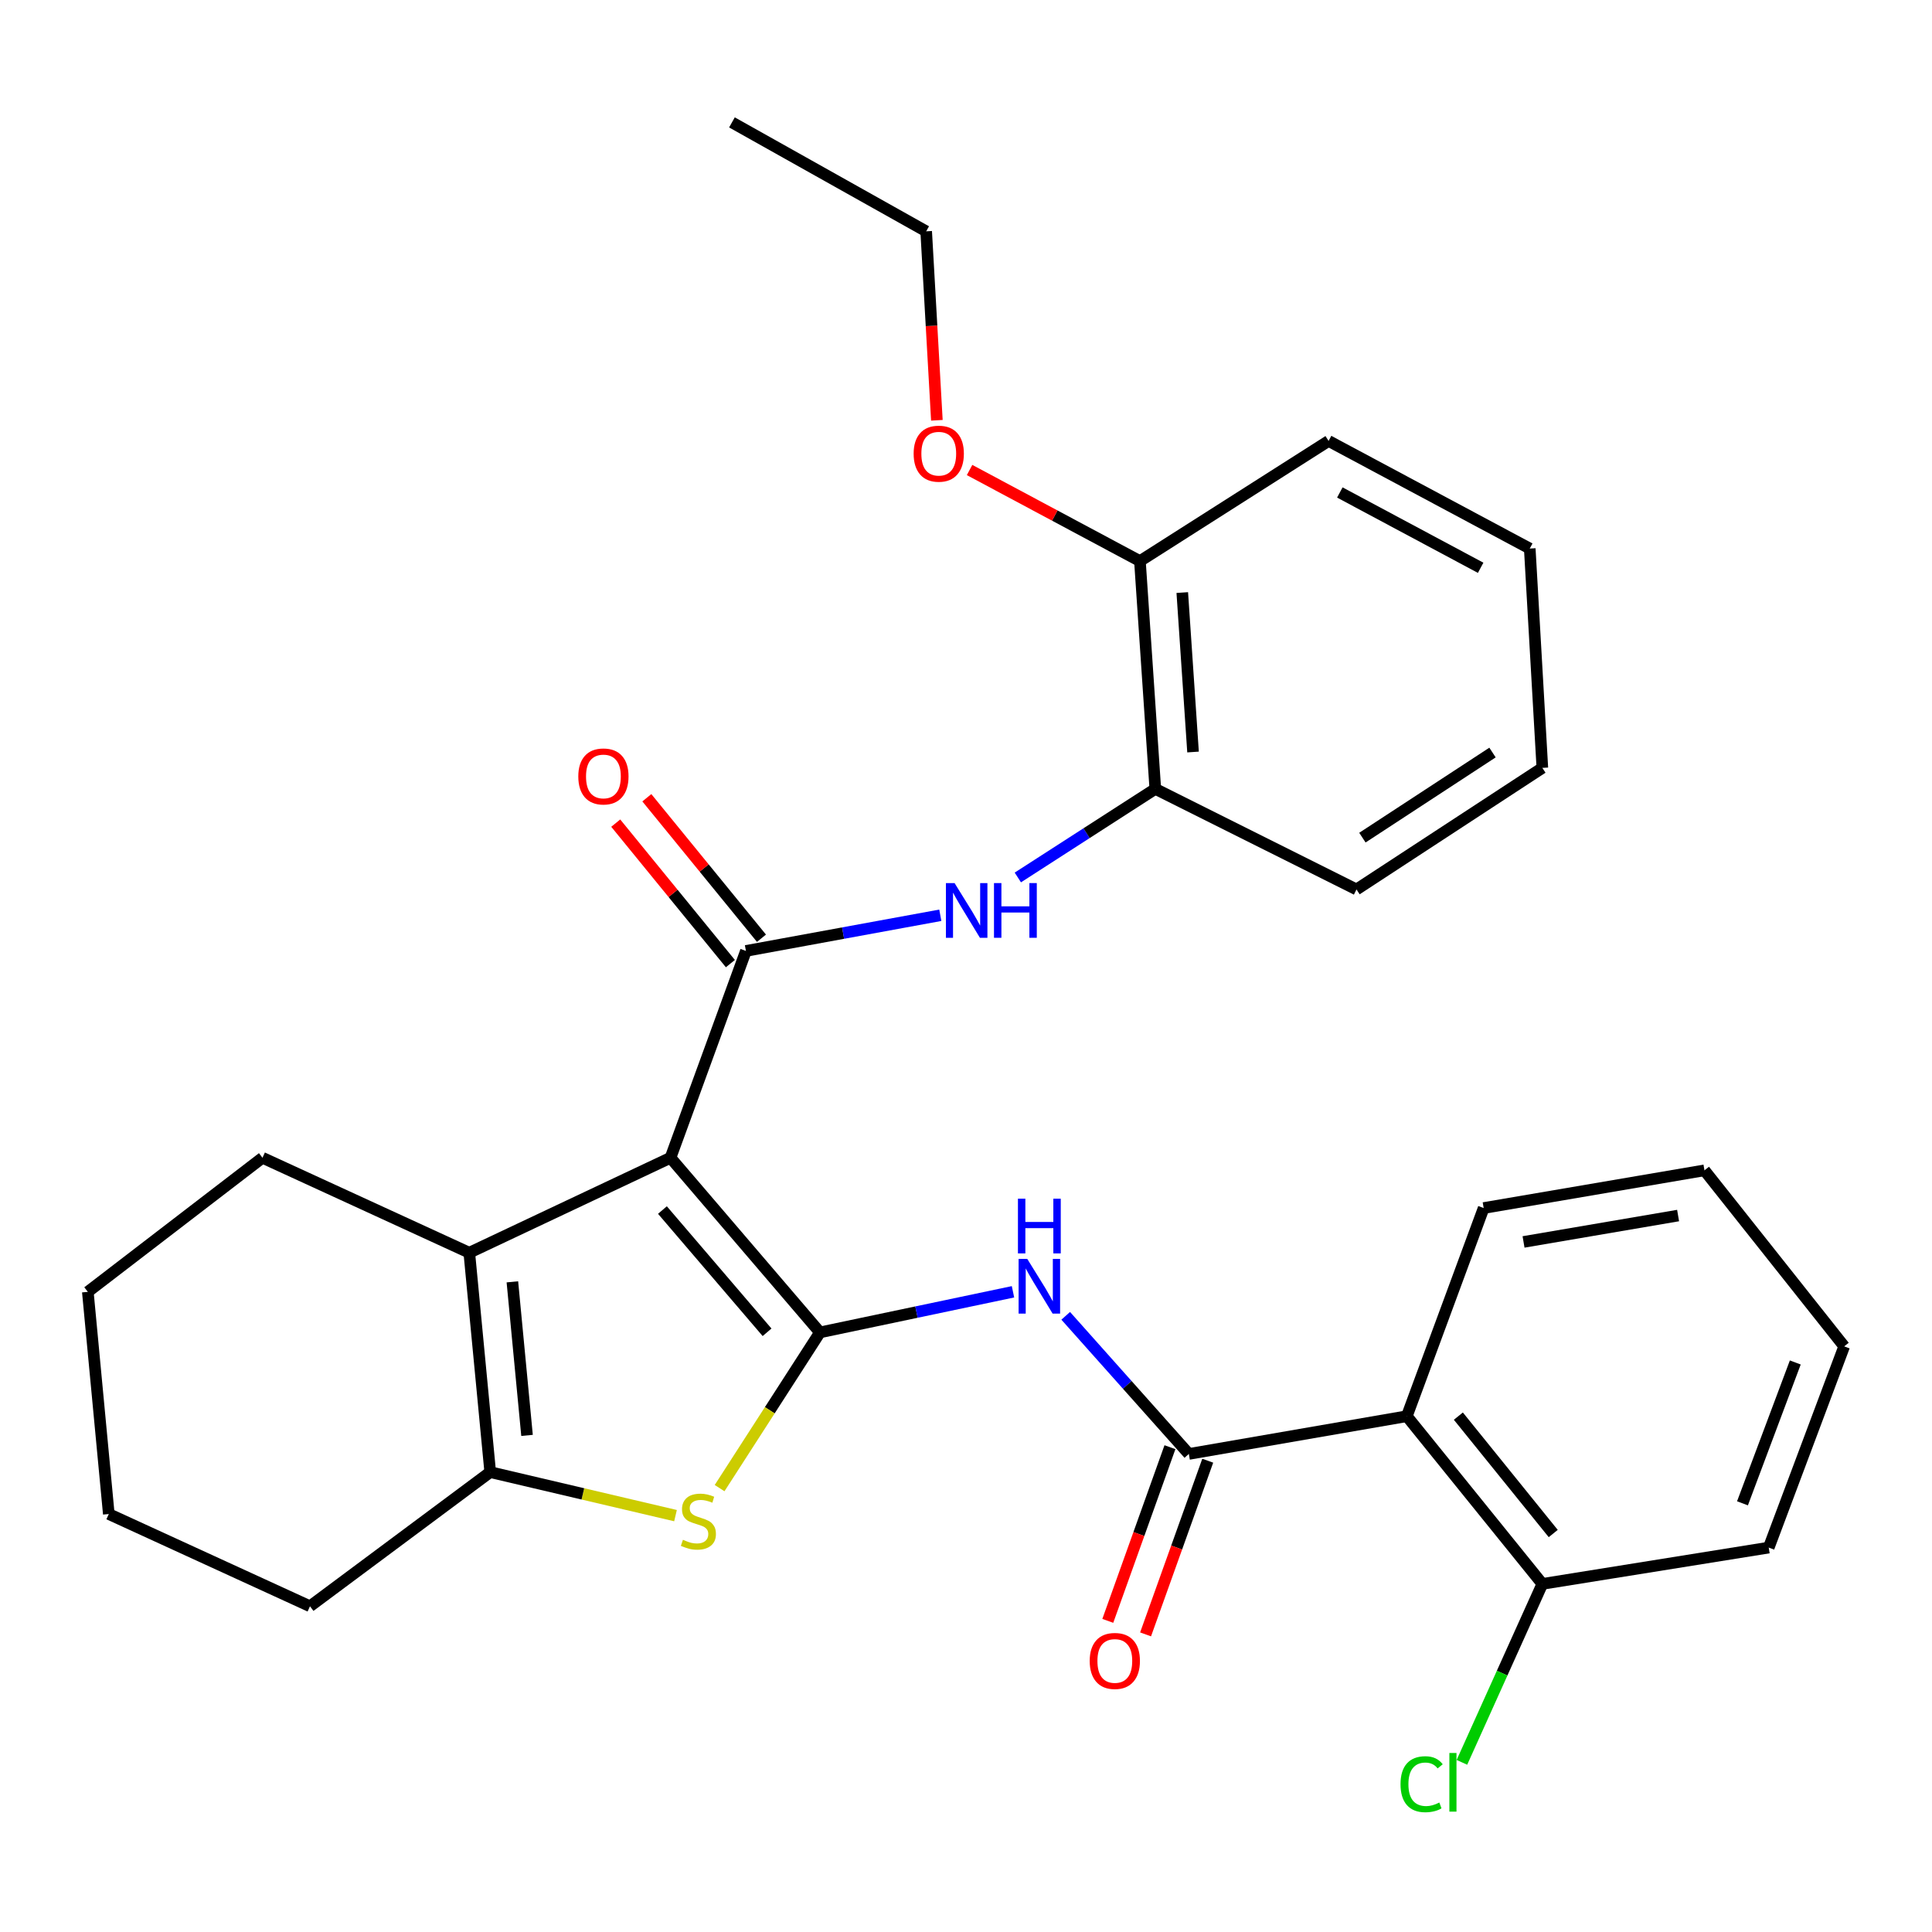 <?xml version='1.0' encoding='iso-8859-1'?>
<svg version='1.1' baseProfile='full'
              xmlns='http://www.w3.org/2000/svg'
                      xmlns:rdkit='http://www.rdkit.org/xml'
                      xmlns:xlink='http://www.w3.org/1999/xlink'
                  xml:space='preserve'
width='1000px' height='1000px' viewBox='0 0 1000 1000'>
<!-- END OF HEADER -->
<rect style='opacity:1.0;fill:#FFFFFF;stroke:none' width='1000' height='1000' x='0' y='0'> </rect>
<path class='bond-0' d='M 347.05,599.254 L 424.414,689.646' style='fill:none;fill-rule:evenodd;stroke:#000000;stroke-width:6px;stroke-linecap:butt;stroke-linejoin:miter;stroke-opacity:1' />
<path class='bond-0' d='M 342.873,626.319 L 397.028,689.593' style='fill:none;fill-rule:evenodd;stroke:#000000;stroke-width:6px;stroke-linecap:butt;stroke-linejoin:miter;stroke-opacity:1' />
<path class='bond-1' d='M 347.05,599.254 L 386.09,492.198' style='fill:none;fill-rule:evenodd;stroke:#000000;stroke-width:6px;stroke-linecap:butt;stroke-linejoin:miter;stroke-opacity:1' />
<path class='bond-3' d='M 347.05,599.254 L 242.902,648.414' style='fill:none;fill-rule:evenodd;stroke:#000000;stroke-width:6px;stroke-linecap:butt;stroke-linejoin:miter;stroke-opacity:1' />
<path class='bond-2' d='M 424.414,689.646 L 398.436,729.948' style='fill:none;fill-rule:evenodd;stroke:#000000;stroke-width:6px;stroke-linecap:butt;stroke-linejoin:miter;stroke-opacity:1' />
<path class='bond-2' d='M 398.436,729.948 L 372.459,770.25' style='fill:none;fill-rule:evenodd;stroke:#CCCC00;stroke-width:6px;stroke-linecap:butt;stroke-linejoin:miter;stroke-opacity:1' />
<path class='bond-4' d='M 424.414,689.646 L 474.369,679.137' style='fill:none;fill-rule:evenodd;stroke:#000000;stroke-width:6px;stroke-linecap:butt;stroke-linejoin:miter;stroke-opacity:1' />
<path class='bond-4' d='M 474.369,679.137 L 524.325,668.628' style='fill:none;fill-rule:evenodd;stroke:#0000FF;stroke-width:6px;stroke-linecap:butt;stroke-linejoin:miter;stroke-opacity:1' />
<path class='bond-8' d='M 386.09,492.198 L 436.396,482.971' style='fill:none;fill-rule:evenodd;stroke:#000000;stroke-width:6px;stroke-linecap:butt;stroke-linejoin:miter;stroke-opacity:1' />
<path class='bond-8' d='M 436.396,482.971 L 486.702,473.744' style='fill:none;fill-rule:evenodd;stroke:#0000FF;stroke-width:6px;stroke-linecap:butt;stroke-linejoin:miter;stroke-opacity:1' />
<path class='bond-10' d='M 394.136,485.631 L 364.467,449.274' style='fill:none;fill-rule:evenodd;stroke:#000000;stroke-width:6px;stroke-linecap:butt;stroke-linejoin:miter;stroke-opacity:1' />
<path class='bond-10' d='M 364.467,449.274 L 334.798,412.916' style='fill:none;fill-rule:evenodd;stroke:#FF0000;stroke-width:6px;stroke-linecap:butt;stroke-linejoin:miter;stroke-opacity:1' />
<path class='bond-10' d='M 378.043,498.764 L 348.374,462.407' style='fill:none;fill-rule:evenodd;stroke:#000000;stroke-width:6px;stroke-linecap:butt;stroke-linejoin:miter;stroke-opacity:1' />
<path class='bond-10' d='M 348.374,462.407 L 318.705,426.049' style='fill:none;fill-rule:evenodd;stroke:#FF0000;stroke-width:6px;stroke-linecap:butt;stroke-linejoin:miter;stroke-opacity:1' />
<path class='bond-30' d='M 349.639,784.491 L 301.689,773.228' style='fill:none;fill-rule:evenodd;stroke:#CCCC00;stroke-width:6px;stroke-linecap:butt;stroke-linejoin:miter;stroke-opacity:1' />
<path class='bond-30' d='M 301.689,773.228 L 253.738,761.966' style='fill:none;fill-rule:evenodd;stroke:#000000;stroke-width:6px;stroke-linecap:butt;stroke-linejoin:miter;stroke-opacity:1' />
<path class='bond-6' d='M 242.902,648.414 L 253.738,761.966' style='fill:none;fill-rule:evenodd;stroke:#000000;stroke-width:6px;stroke-linecap:butt;stroke-linejoin:miter;stroke-opacity:1' />
<path class='bond-6' d='M 265.206,663.473 L 272.791,742.96' style='fill:none;fill-rule:evenodd;stroke:#000000;stroke-width:6px;stroke-linecap:butt;stroke-linejoin:miter;stroke-opacity:1' />
<path class='bond-15' d='M 242.902,648.414 L 135.858,599.254' style='fill:none;fill-rule:evenodd;stroke:#000000;stroke-width:6px;stroke-linecap:butt;stroke-linejoin:miter;stroke-opacity:1' />
<path class='bond-5' d='M 551.613,681.068 L 583.477,716.815' style='fill:none;fill-rule:evenodd;stroke:#0000FF;stroke-width:6px;stroke-linecap:butt;stroke-linejoin:miter;stroke-opacity:1' />
<path class='bond-5' d='M 583.477,716.815 L 615.341,752.561' style='fill:none;fill-rule:evenodd;stroke:#000000;stroke-width:6px;stroke-linecap:butt;stroke-linejoin:miter;stroke-opacity:1' />
<path class='bond-7' d='M 615.341,752.561 L 728.167,733.024' style='fill:none;fill-rule:evenodd;stroke:#000000;stroke-width:6px;stroke-linecap:butt;stroke-linejoin:miter;stroke-opacity:1' />
<path class='bond-12' d='M 605.563,749.062 L 589.478,794.008' style='fill:none;fill-rule:evenodd;stroke:#000000;stroke-width:6px;stroke-linecap:butt;stroke-linejoin:miter;stroke-opacity:1' />
<path class='bond-12' d='M 589.478,794.008 L 573.392,838.955' style='fill:none;fill-rule:evenodd;stroke:#FF0000;stroke-width:6px;stroke-linecap:butt;stroke-linejoin:miter;stroke-opacity:1' />
<path class='bond-12' d='M 625.12,756.061 L 609.035,801.007' style='fill:none;fill-rule:evenodd;stroke:#000000;stroke-width:6px;stroke-linecap:butt;stroke-linejoin:miter;stroke-opacity:1' />
<path class='bond-12' d='M 609.035,801.007 L 592.95,845.954' style='fill:none;fill-rule:evenodd;stroke:#FF0000;stroke-width:6px;stroke-linecap:butt;stroke-linejoin:miter;stroke-opacity:1' />
<path class='bond-16' d='M 253.738,761.966 L 160.45,831.402' style='fill:none;fill-rule:evenodd;stroke:#000000;stroke-width:6px;stroke-linecap:butt;stroke-linejoin:miter;stroke-opacity:1' />
<path class='bond-11' d='M 728.167,733.024 L 798.318,819.827' style='fill:none;fill-rule:evenodd;stroke:#000000;stroke-width:6px;stroke-linecap:butt;stroke-linejoin:miter;stroke-opacity:1' />
<path class='bond-11' d='M 754.845,732.988 L 803.951,793.751' style='fill:none;fill-rule:evenodd;stroke:#000000;stroke-width:6px;stroke-linecap:butt;stroke-linejoin:miter;stroke-opacity:1' />
<path class='bond-17' d='M 728.167,733.024 L 767.945,625.276' style='fill:none;fill-rule:evenodd;stroke:#000000;stroke-width:6px;stroke-linecap:butt;stroke-linejoin:miter;stroke-opacity:1' />
<path class='bond-9' d='M 526.828,454.177 L 562.407,431.252' style='fill:none;fill-rule:evenodd;stroke:#0000FF;stroke-width:6px;stroke-linecap:butt;stroke-linejoin:miter;stroke-opacity:1' />
<path class='bond-9' d='M 562.407,431.252 L 597.985,408.326' style='fill:none;fill-rule:evenodd;stroke:#000000;stroke-width:6px;stroke-linecap:butt;stroke-linejoin:miter;stroke-opacity:1' />
<path class='bond-13' d='M 597.985,408.326 L 590.023,290.423' style='fill:none;fill-rule:evenodd;stroke:#000000;stroke-width:6px;stroke-linecap:butt;stroke-linejoin:miter;stroke-opacity:1' />
<path class='bond-13' d='M 617.516,389.241 L 611.942,306.708' style='fill:none;fill-rule:evenodd;stroke:#000000;stroke-width:6px;stroke-linecap:butt;stroke-linejoin:miter;stroke-opacity:1' />
<path class='bond-19' d='M 597.985,408.326 L 702.121,460.382' style='fill:none;fill-rule:evenodd;stroke:#000000;stroke-width:6px;stroke-linecap:butt;stroke-linejoin:miter;stroke-opacity:1' />
<path class='bond-14' d='M 798.318,819.827 L 777.503,866.009' style='fill:none;fill-rule:evenodd;stroke:#000000;stroke-width:6px;stroke-linecap:butt;stroke-linejoin:miter;stroke-opacity:1' />
<path class='bond-14' d='M 777.503,866.009 L 756.688,912.191' style='fill:none;fill-rule:evenodd;stroke:#00CC00;stroke-width:6px;stroke-linecap:butt;stroke-linejoin:miter;stroke-opacity:1' />
<path class='bond-20' d='M 798.318,819.827 L 915.494,801.029' style='fill:none;fill-rule:evenodd;stroke:#000000;stroke-width:6px;stroke-linecap:butt;stroke-linejoin:miter;stroke-opacity:1' />
<path class='bond-18' d='M 590.023,290.423 L 545.936,266.848' style='fill:none;fill-rule:evenodd;stroke:#000000;stroke-width:6px;stroke-linecap:butt;stroke-linejoin:miter;stroke-opacity:1' />
<path class='bond-18' d='M 545.936,266.848 L 501.85,243.273' style='fill:none;fill-rule:evenodd;stroke:#FF0000;stroke-width:6px;stroke-linecap:butt;stroke-linejoin:miter;stroke-opacity:1' />
<path class='bond-21' d='M 590.023,290.423 L 687.674,228.234' style='fill:none;fill-rule:evenodd;stroke:#000000;stroke-width:6px;stroke-linecap:butt;stroke-linejoin:miter;stroke-opacity:1' />
<path class='bond-23' d='M 135.858,599.254 L 45.455,668.666' style='fill:none;fill-rule:evenodd;stroke:#000000;stroke-width:6px;stroke-linecap:butt;stroke-linejoin:miter;stroke-opacity:1' />
<path class='bond-31' d='M 160.45,831.402 L 56.314,783.661' style='fill:none;fill-rule:evenodd;stroke:#000000;stroke-width:6px;stroke-linecap:butt;stroke-linejoin:miter;stroke-opacity:1' />
<path class='bond-24' d='M 767.945,625.276 L 882.225,605.762' style='fill:none;fill-rule:evenodd;stroke:#000000;stroke-width:6px;stroke-linecap:butt;stroke-linejoin:miter;stroke-opacity:1' />
<path class='bond-24' d='M 788.583,642.824 L 868.579,629.165' style='fill:none;fill-rule:evenodd;stroke:#000000;stroke-width:6px;stroke-linecap:butt;stroke-linejoin:miter;stroke-opacity:1' />
<path class='bond-22' d='M 484.925,217.543 L 482.157,168.639' style='fill:none;fill-rule:evenodd;stroke:#FF0000;stroke-width:6px;stroke-linecap:butt;stroke-linejoin:miter;stroke-opacity:1' />
<path class='bond-22' d='M 482.157,168.639 L 479.39,119.736' style='fill:none;fill-rule:evenodd;stroke:#000000;stroke-width:6px;stroke-linecap:butt;stroke-linejoin:miter;stroke-opacity:1' />
<path class='bond-27' d='M 702.121,460.382 L 798.318,397.455' style='fill:none;fill-rule:evenodd;stroke:#000000;stroke-width:6px;stroke-linecap:butt;stroke-linejoin:miter;stroke-opacity:1' />
<path class='bond-27' d='M 705.18,433.56 L 772.518,389.511' style='fill:none;fill-rule:evenodd;stroke:#000000;stroke-width:6px;stroke-linecap:butt;stroke-linejoin:miter;stroke-opacity:1' />
<path class='bond-33' d='M 915.494,801.029 L 954.545,696.881' style='fill:none;fill-rule:evenodd;stroke:#000000;stroke-width:6px;stroke-linecap:butt;stroke-linejoin:miter;stroke-opacity:1' />
<path class='bond-33' d='M 901.903,778.114 L 929.238,705.211' style='fill:none;fill-rule:evenodd;stroke:#000000;stroke-width:6px;stroke-linecap:butt;stroke-linejoin:miter;stroke-opacity:1' />
<path class='bond-32' d='M 687.674,228.234 L 791.798,283.926' style='fill:none;fill-rule:evenodd;stroke:#000000;stroke-width:6px;stroke-linecap:butt;stroke-linejoin:miter;stroke-opacity:1' />
<path class='bond-32' d='M 693.496,254.904 L 766.383,293.888' style='fill:none;fill-rule:evenodd;stroke:#000000;stroke-width:6px;stroke-linecap:butt;stroke-linejoin:miter;stroke-opacity:1' />
<path class='bond-26' d='M 479.39,119.736 L 378.854,63.352' style='fill:none;fill-rule:evenodd;stroke:#000000;stroke-width:6px;stroke-linecap:butt;stroke-linejoin:miter;stroke-opacity:1' />
<path class='bond-25' d='M 45.455,668.666 L 56.314,783.661' style='fill:none;fill-rule:evenodd;stroke:#000000;stroke-width:6px;stroke-linecap:butt;stroke-linejoin:miter;stroke-opacity:1' />
<path class='bond-29' d='M 882.225,605.762 L 954.545,696.881' style='fill:none;fill-rule:evenodd;stroke:#000000;stroke-width:6px;stroke-linecap:butt;stroke-linejoin:miter;stroke-opacity:1' />
<path class='bond-28' d='M 798.318,397.455 L 791.798,283.926' style='fill:none;fill-rule:evenodd;stroke:#000000;stroke-width:6px;stroke-linecap:butt;stroke-linejoin:miter;stroke-opacity:1' />
<path  class='atom-3' d='M 353.486 796.993
Q 353.806 797.113, 355.126 797.673
Q 356.446 798.233, 357.886 798.593
Q 359.366 798.913, 360.806 798.913
Q 363.486 798.913, 365.046 797.633
Q 366.606 796.313, 366.606 794.033
Q 366.606 792.473, 365.806 791.513
Q 365.046 790.553, 363.846 790.033
Q 362.646 789.513, 360.646 788.913
Q 358.126 788.153, 356.606 787.433
Q 355.126 786.713, 354.046 785.193
Q 353.006 783.673, 353.006 781.113
Q 353.006 777.553, 355.406 775.353
Q 357.846 773.153, 362.646 773.153
Q 365.926 773.153, 369.646 774.713
L 368.726 777.793
Q 365.326 776.393, 362.766 776.393
Q 360.006 776.393, 358.486 777.553
Q 356.966 778.673, 357.006 780.633
Q 357.006 782.153, 357.766 783.073
Q 358.566 783.993, 359.686 784.513
Q 360.846 785.033, 362.766 785.633
Q 365.326 786.433, 366.846 787.233
Q 368.366 788.033, 369.446 789.673
Q 370.566 791.273, 370.566 794.033
Q 370.566 797.953, 367.926 800.073
Q 365.326 802.153, 360.966 802.153
Q 358.446 802.153, 356.526 801.593
Q 354.646 801.073, 352.406 800.153
L 353.486 796.993
' fill='#CCCC00'/>
<path  class='atom-5' d='M 531.706 651.598
L 540.986 666.598
Q 541.906 668.078, 543.386 670.758
Q 544.866 673.438, 544.946 673.598
L 544.946 651.598
L 548.706 651.598
L 548.706 679.918
L 544.826 679.918
L 534.866 663.518
Q 533.706 661.598, 532.466 659.398
Q 531.266 657.198, 530.906 656.518
L 530.906 679.918
L 527.226 679.918
L 527.226 651.598
L 531.706 651.598
' fill='#0000FF'/>
<path  class='atom-5' d='M 526.886 620.446
L 530.726 620.446
L 530.726 632.486
L 545.206 632.486
L 545.206 620.446
L 549.046 620.446
L 549.046 648.766
L 545.206 648.766
L 545.206 635.686
L 530.726 635.686
L 530.726 648.766
L 526.886 648.766
L 526.886 620.446
' fill='#0000FF'/>
<path  class='atom-9' d='M 494.086 457.081
L 503.366 472.081
Q 504.286 473.561, 505.766 476.241
Q 507.246 478.921, 507.326 479.081
L 507.326 457.081
L 511.086 457.081
L 511.086 485.401
L 507.206 485.401
L 497.246 469.001
Q 496.086 467.081, 494.846 464.881
Q 493.646 462.681, 493.286 462.001
L 493.286 485.401
L 489.606 485.401
L 489.606 457.081
L 494.086 457.081
' fill='#0000FF'/>
<path  class='atom-9' d='M 514.486 457.081
L 518.326 457.081
L 518.326 469.121
L 532.806 469.121
L 532.806 457.081
L 536.646 457.081
L 536.646 485.401
L 532.806 485.401
L 532.806 472.321
L 518.326 472.321
L 518.326 485.401
L 514.486 485.401
L 514.486 457.081
' fill='#0000FF'/>
<path  class='atom-11' d='M 299.326 401.886
Q 299.326 395.086, 302.686 391.286
Q 306.046 387.486, 312.326 387.486
Q 318.606 387.486, 321.966 391.286
Q 325.326 395.086, 325.326 401.886
Q 325.326 408.766, 321.926 412.686
Q 318.526 416.566, 312.326 416.566
Q 306.086 416.566, 302.686 412.686
Q 299.326 408.806, 299.326 401.886
M 312.326 413.366
Q 316.646 413.366, 318.966 410.486
Q 321.326 407.566, 321.326 401.886
Q 321.326 396.326, 318.966 393.526
Q 316.646 390.686, 312.326 390.686
Q 308.006 390.686, 305.646 393.486
Q 303.326 396.286, 303.326 401.886
Q 303.326 407.606, 305.646 410.486
Q 308.006 413.366, 312.326 413.366
' fill='#FF0000'/>
<path  class='atom-13' d='M 564.029 859.697
Q 564.029 852.897, 567.389 849.097
Q 570.749 845.297, 577.029 845.297
Q 583.309 845.297, 586.669 849.097
Q 590.029 852.897, 590.029 859.697
Q 590.029 866.577, 586.629 870.497
Q 583.229 874.377, 577.029 874.377
Q 570.789 874.377, 567.389 870.497
Q 564.029 866.617, 564.029 859.697
M 577.029 871.177
Q 581.349 871.177, 583.669 868.297
Q 586.029 865.377, 586.029 859.697
Q 586.029 854.137, 583.669 851.337
Q 581.349 848.497, 577.029 848.497
Q 572.709 848.497, 570.349 851.297
Q 568.029 854.097, 568.029 859.697
Q 568.029 865.417, 570.349 868.297
Q 572.709 871.177, 577.029 871.177
' fill='#FF0000'/>
<path  class='atom-15' d='M 724.912 923.501
Q 724.912 916.461, 728.192 912.781
Q 731.512 909.061, 737.792 909.061
Q 743.632 909.061, 746.752 913.181
L 744.112 915.341
Q 741.832 912.341, 737.792 912.341
Q 733.512 912.341, 731.232 915.221
Q 728.992 918.061, 728.992 923.501
Q 728.992 929.101, 731.312 931.981
Q 733.672 934.861, 738.232 934.861
Q 741.352 934.861, 744.992 932.981
L 746.112 935.981
Q 744.632 936.941, 742.392 937.501
Q 740.152 938.061, 737.672 938.061
Q 731.512 938.061, 728.192 934.301
Q 724.912 930.541, 724.912 923.501
' fill='#00CC00'/>
<path  class='atom-15' d='M 750.192 907.341
L 753.872 907.341
L 753.872 937.701
L 750.192 937.701
L 750.192 907.341
' fill='#00CC00'/>
<path  class='atom-19' d='M 472.898 234.822
Q 472.898 228.022, 476.258 224.222
Q 479.618 220.422, 485.898 220.422
Q 492.178 220.422, 495.538 224.222
Q 498.898 228.022, 498.898 234.822
Q 498.898 241.702, 495.498 245.622
Q 492.098 249.502, 485.898 249.502
Q 479.658 249.502, 476.258 245.622
Q 472.898 241.742, 472.898 234.822
M 485.898 246.302
Q 490.218 246.302, 492.538 243.422
Q 494.898 240.502, 494.898 234.822
Q 494.898 229.262, 492.538 226.462
Q 490.218 223.622, 485.898 223.622
Q 481.578 223.622, 479.218 226.422
Q 476.898 229.222, 476.898 234.822
Q 476.898 240.542, 479.218 243.422
Q 481.578 246.302, 485.898 246.302
' fill='#FF0000'/>
</svg>
